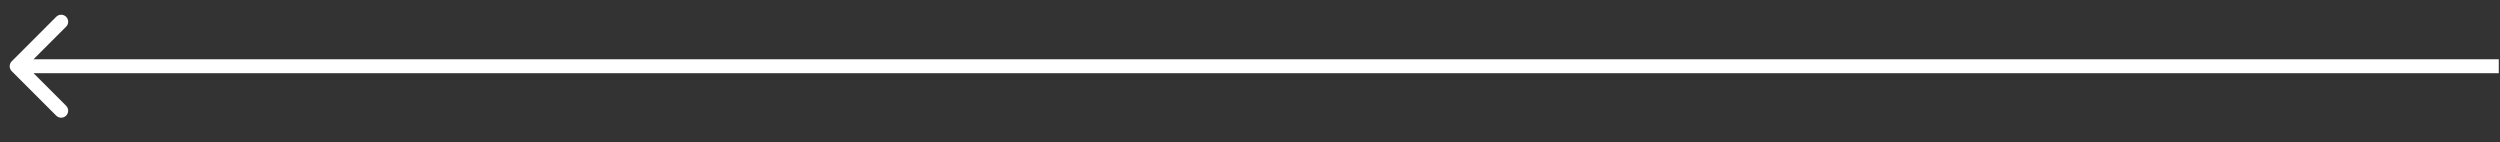<?xml version="1.0" encoding="UTF-8"?> <svg xmlns="http://www.w3.org/2000/svg" width="88" height="5" viewBox="0 0 88 5" fill="none"><rect x="0" y="0" width="88" height="5" fill="#333333" stroke="none"/> <path d="M0.413 2.157C0.317 2.253 0.317 2.409 0.413 2.505L1.979 4.071C2.075 4.167 2.231 4.167 2.327 4.071C2.424 3.975 2.424 3.819 2.327 3.723L0.935 2.331L2.327 0.939C2.424 0.843 2.424 0.687 2.327 0.591C2.231 0.495 2.075 0.495 1.979 0.591L0.413 2.157ZM87.957 2.085L0.587 2.085V2.577L87.957 2.577V2.085Z" fill="white"></path> </svg> 
